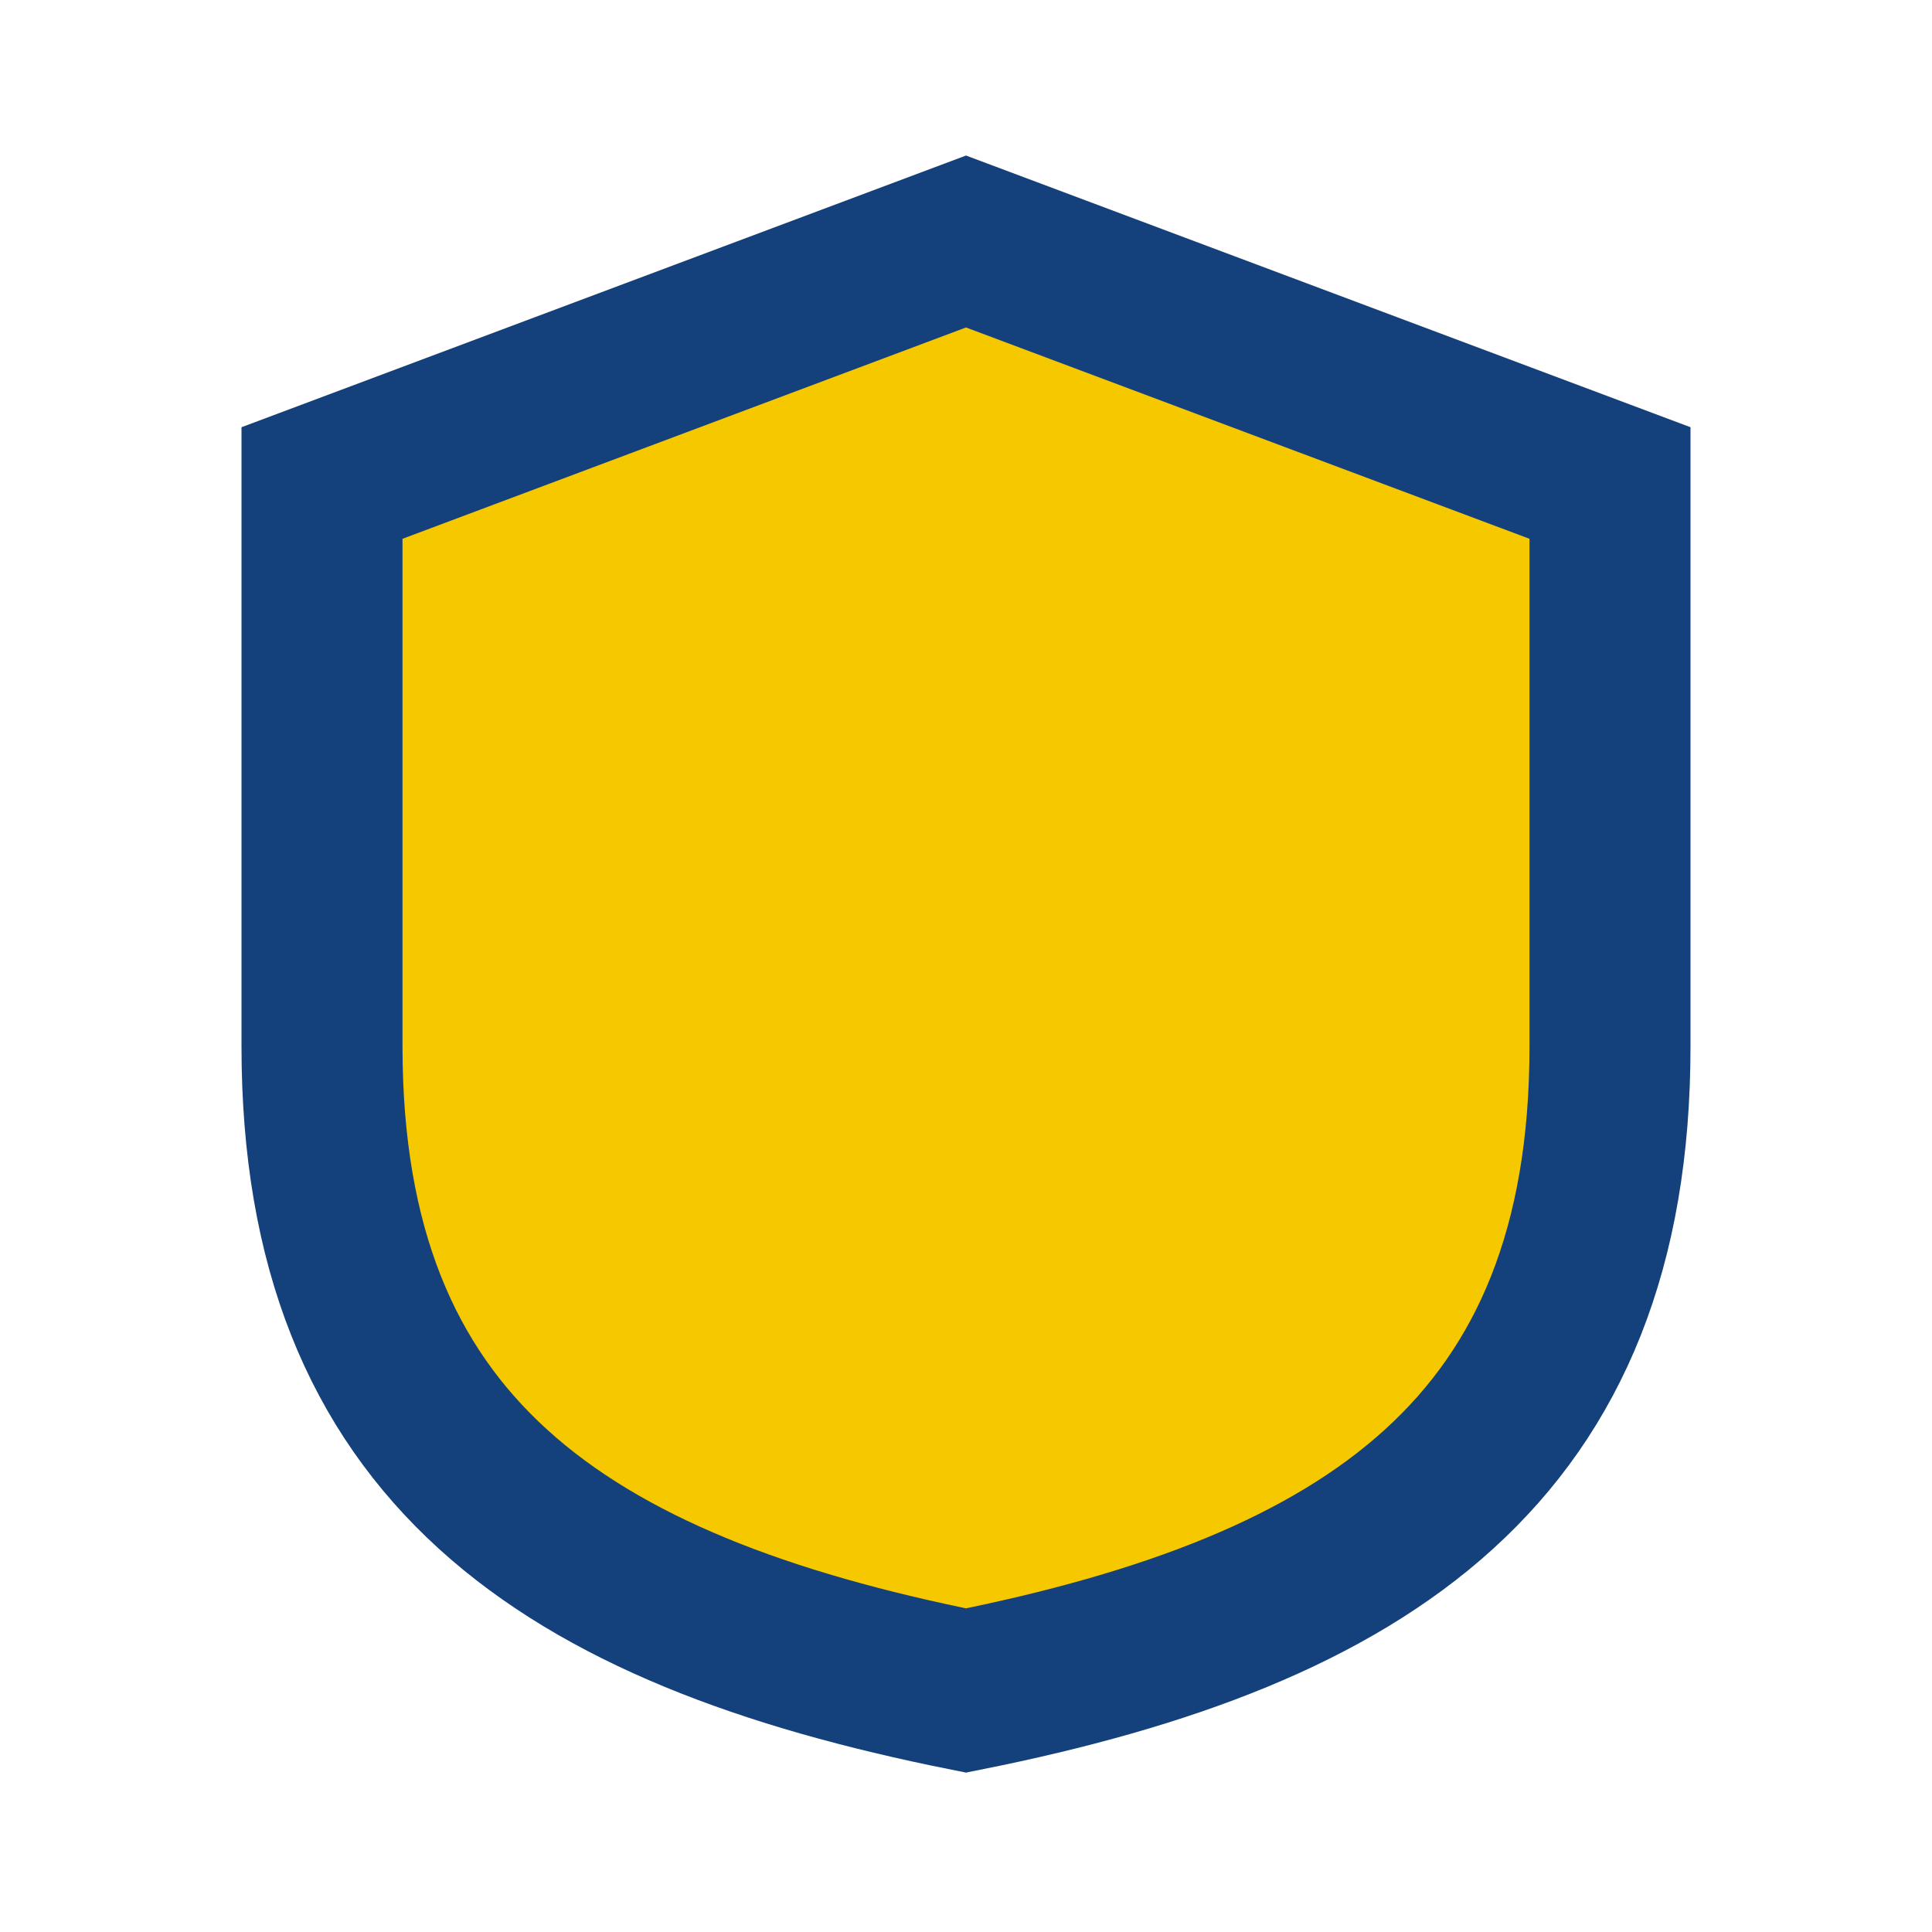 <?xml version="1.0" encoding="UTF-8"?>
<svg xmlns="http://www.w3.org/2000/svg" viewBox="0 0 24 24" width="24" height="24"><path d="M12 3l8 3v7c0 5-3 7-8 8-5-1-8-3-8-8V6z" stroke="#14417B" fill="#F6C800" stroke-width="2"/></svg>